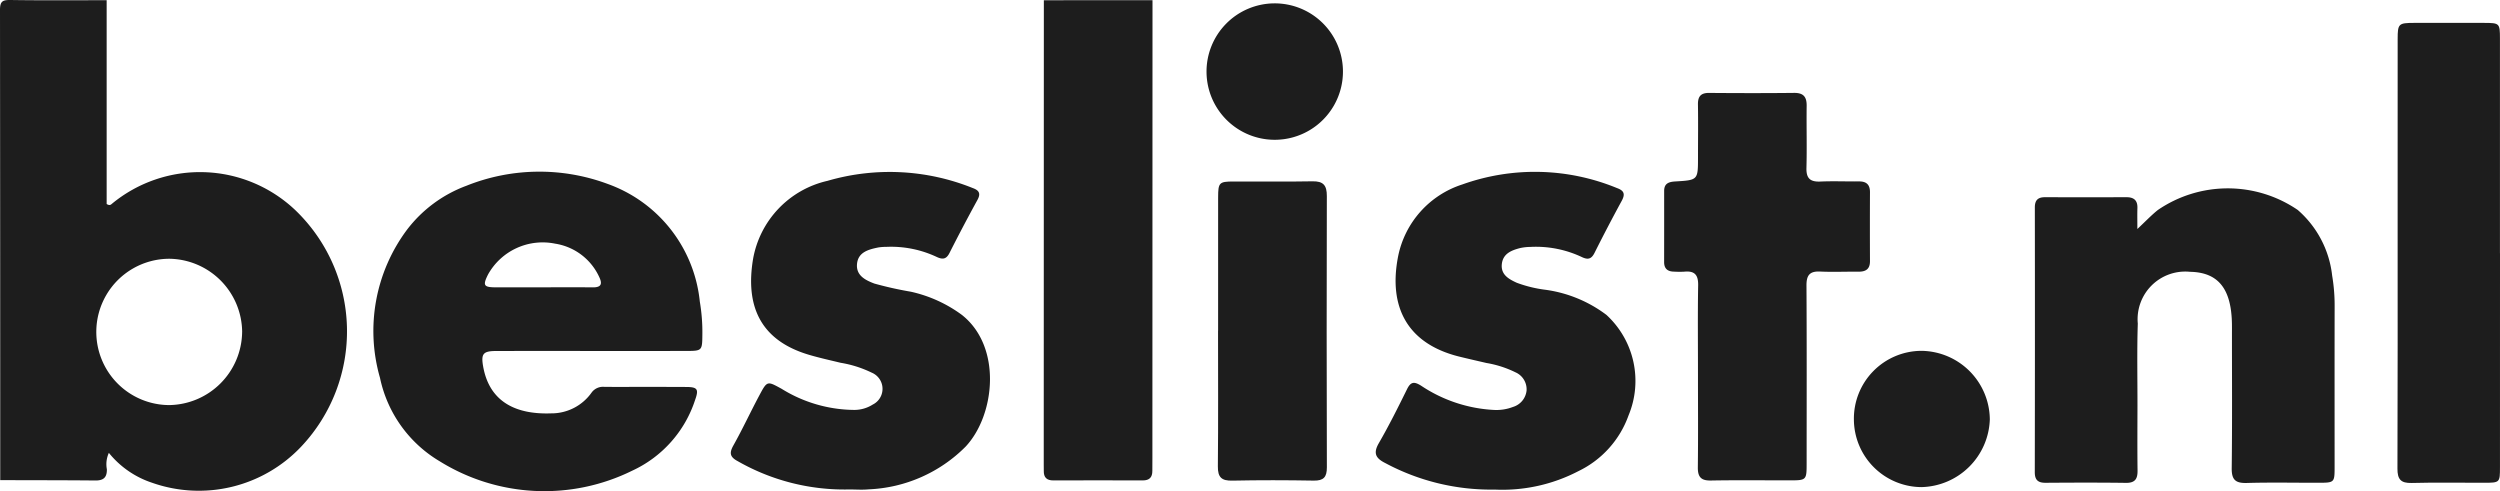 <svg id="Layer_1" data-name="Layer 1" xmlns="http://www.w3.org/2000/svg" viewBox="0 0 95 18.664"><defs><style>.cls-1{fill:#1d1d1d;}</style></defs><title>logo_beslist</title><path class="cls-1" d="M4.053.008V7.752c.105.066.154.034.196-.005A5.259,5.259,0,0,1,11.2,7.965a6.381,6.381,0,0,1,.243,9.009A5.349,5.349,0,0,1,5.78,18.345a3.53,3.53,0,0,1-1.643-1.136,1.034,1.034,0,0,0-.076.624c.006.317-.134.429-.442.426-1.203-.012-2.407-.01-3.61-.014Q.009,9.316,0,.387C-.001.047.096-.004.404,0,1.62.019,2.836.008,4.053.008Zm5.149,12.611A2.806,2.806,0,0,0,6.446,9.833a2.78,2.78,0,1,0-.013,5.56A2.811,2.811,0,0,0,9.201,12.619Z"/><path class="cls-1" d="M43.795.008q-.002,8.705-.004,17.41c0,.158-.004.315-.002.473.002.247-.11.365-.365.365q-1.698-.006-3.396,0c-.253.001-.37-.114-.364-.364.002-.086-.002-.172-.002-.258q.002-8.812.004-17.625Z"/><path class="cls-1" d="M22.51,13.337c-1.218,0-2.436-.002-3.654.001-.496.001-.583.102-.496.591.245,1.379,1.293,1.825,2.581,1.779a1.867,1.867,0,0,0,1.546-.799.537.537,0,0,1,.491-.207c1.032.002,2.063-.003,3.095.003.43.002.487.083.343.487a4.487,4.487,0,0,1-2.39,2.693,7.541,7.541,0,0,1-7.322-.359A4.838,4.838,0,0,1,14.44,14.358a6.43,6.43,0,0,1,1.029-5.632,5.032,5.032,0,0,1,2.252-1.666,7.452,7.452,0,0,1,5.378-.068,5.316,5.316,0,0,1,3.494,4.47,6.912,6.912,0,0,1,.097,1.24c-.006.623-.005.633-.612.634Q24.294,13.339,22.51,13.337Zm-1.917-2.419c.644,0,1.287-.005,1.931.002.316.003.377-.123.246-.395A2.219,2.219,0,0,0,21.095,9.259a2.375,2.375,0,0,0-2.547,1.167c-.21.419-.169.491.287.493C19.421,10.921,20.007,10.919,20.594,10.918Z"/><path class="cls-1" d="M81.22,8.702c.3-.28.524-.518.777-.721a4.71,4.71,0,0,1,5.319-.001,3.866,3.866,0,0,1,1.306,2.493,6.862,6.862,0,0,1,.094,1.197c-.004,2.02-.001,4.041-.001,6.061,0,.612-.002.613-.63.614-.903.001-1.806-.018-2.708.008-.427.012-.577-.12-.572-.56.021-1.69.009-3.381.009-5.072,0-.143.002-.287-.001-.43-.025-1.325-.524-1.941-1.588-1.962a1.811,1.811,0,0,0-1.989,1.965c-.033,1.045-.011,2.092-.012,3.138-.001.817-.008,1.633.003,2.45.004.319-.097.472-.443.467-1.017-.014-2.035-.01-3.052-.003-.289.002-.411-.108-.41-.405q.009-5.029.002-10.059c0-.277.119-.389.386-.388q1.547.004,3.095,0c.283-.001.426.12.417.413C81.214,8.151,81.22,8.393,81.22,8.702Z"/><path class="cls-1" d="M56.798,18.604a8.499,8.499,0,0,1-4.147-1.002c-.363-.181-.484-.366-.256-.761.387-.669.733-1.363,1.075-2.057.141-.285.274-.286.527-.131a5.486,5.486,0,0,0,2.779.925,1.748,1.748,0,0,0,.716-.114A.73.73,0,0,0,58.01,14.84a.706.706,0,0,0-.422-.692,3.995,3.995,0,0,0-1.101-.354c-.349-.081-.698-.16-1.046-.246-1.973-.493-2.687-1.895-2.313-3.805a3.614,3.614,0,0,1,2.438-2.733,8.191,8.191,0,0,1,5.883.138c.27.097.314.231.177.483q-.534.981-1.035,1.981c-.117.231-.246.267-.477.158A4.085,4.085,0,0,0,58.15,9.383a1.944,1.944,0,0,0-.384.043c-.33.085-.651.21-.696.605-.046.407.265.576.569.715a4.833,4.833,0,0,0,1.083.265,4.958,4.958,0,0,1,2.321.954,3.406,3.406,0,0,1,.842,3.82,3.749,3.749,0,0,1-1.907,2.119A6.25,6.25,0,0,1,56.798,18.604Z"/><path class="cls-1" d="M32.277,18.599a8.167,8.167,0,0,1-4.239-1.072c-.303-.162-.332-.31-.168-.603.35-.625.652-1.276.99-1.909.297-.555.299-.536.842-.24a5.303,5.303,0,0,0,2.772.802,1.308,1.308,0,0,0,.691-.204.666.666,0,0,0-.037-1.211,4.274,4.274,0,0,0-1.183-.376c-.404-.098-.81-.187-1.208-.305-1.906-.566-2.402-1.924-2.123-3.625a3.707,3.707,0,0,1,2.831-2.984,8.446,8.446,0,0,1,5.522.275c.239.086.31.207.175.452q-.548.999-1.062,2.016c-.12.236-.256.255-.482.15a4.072,4.072,0,0,0-1.921-.384,1.913,1.913,0,0,0-.3.022c-.376.077-.774.179-.811.635-.035.429.311.606.662.738a13.765,13.765,0,0,0,1.383.309,5.137,5.137,0,0,1,1.94.881c1.536,1.211,1.264,3.808.144,5.004a5.518,5.518,0,0,1-3.688,1.625C32.766,18.619,32.521,18.599,32.277,18.599Z"/><path class="cls-1" d="M64.523,14.275c.001-1.146-.013-2.292.007-3.438.007-.4-.143-.552-.528-.513a3.613,3.613,0,0,1-.387-.002c-.239-.002-.378-.107-.378-.361q.002-1.354.001-2.707c0-.29.185-.345.427-.359.859-.051.858-.055.859-.905,0-.673.009-1.347-.002-2.02-.005-.307.111-.442.428-.439,1.074.009,2.149.011,3.223-.001.355-.004.484.147.48.489-.01.788.013,1.576-.008,2.363-.011.399.145.534.531.517.486-.022.974,0,1.461-.005.284-.003.423.119.422.41q-.006,1.311,0,2.621c.001.299-.157.401-.433.399-.487-.005-.975.018-1.461-.005-.399-.019-.521.143-.519.529.013,2.249.007,4.498.006,6.747,0,.658-.002.659-.674.659-.988,0-1.977-.012-2.965.006-.38.007-.5-.14-.495-.505C64.532,16.596,64.523,15.436,64.523,14.275Z"/><path class="cls-1" d="M95,9.63q0,4.061-.001,8.122c0,.589-.005.592-.604.593-.917.002-1.834-.017-2.75.008-.418.011-.544-.142-.542-.547.012-3.166.007-6.332.007-9.498q0-3.417.001-6.833c.001-.571.035-.603.614-.605q1.332-.004,2.664,0c.596.001.608.013.609.594q.001,4.083,0,8.165Z"/><path class="cls-1" d="M46.288,12.566q0-2.535.001-5.07c.001-.555.04-.597.577-.599,1.003-.004,2.006.012,3.008-.007.416-.008.547.155.546.558q-.014,5.156.001,10.313c.001.367-.122.509-.499.502-1.031-.018-2.063-.021-3.094.001-.408.009-.553-.126-.549-.54.017-1.719.007-3.438.007-5.156Z"/><path class="cls-1" d="M51.032,2.698a2.592,2.592,0,1,1-5.184.044,2.592,2.592,0,1,1,5.184-.044Z"/><path class="cls-1" d="M70.448,15.94a2.576,2.576,0,0,1,2.568-2.608,2.629,2.629,0,0,1,2.597,2.606,2.661,2.661,0,0,1-2.596,2.572A2.582,2.582,0,0,1,70.448,15.94Z"/></svg>